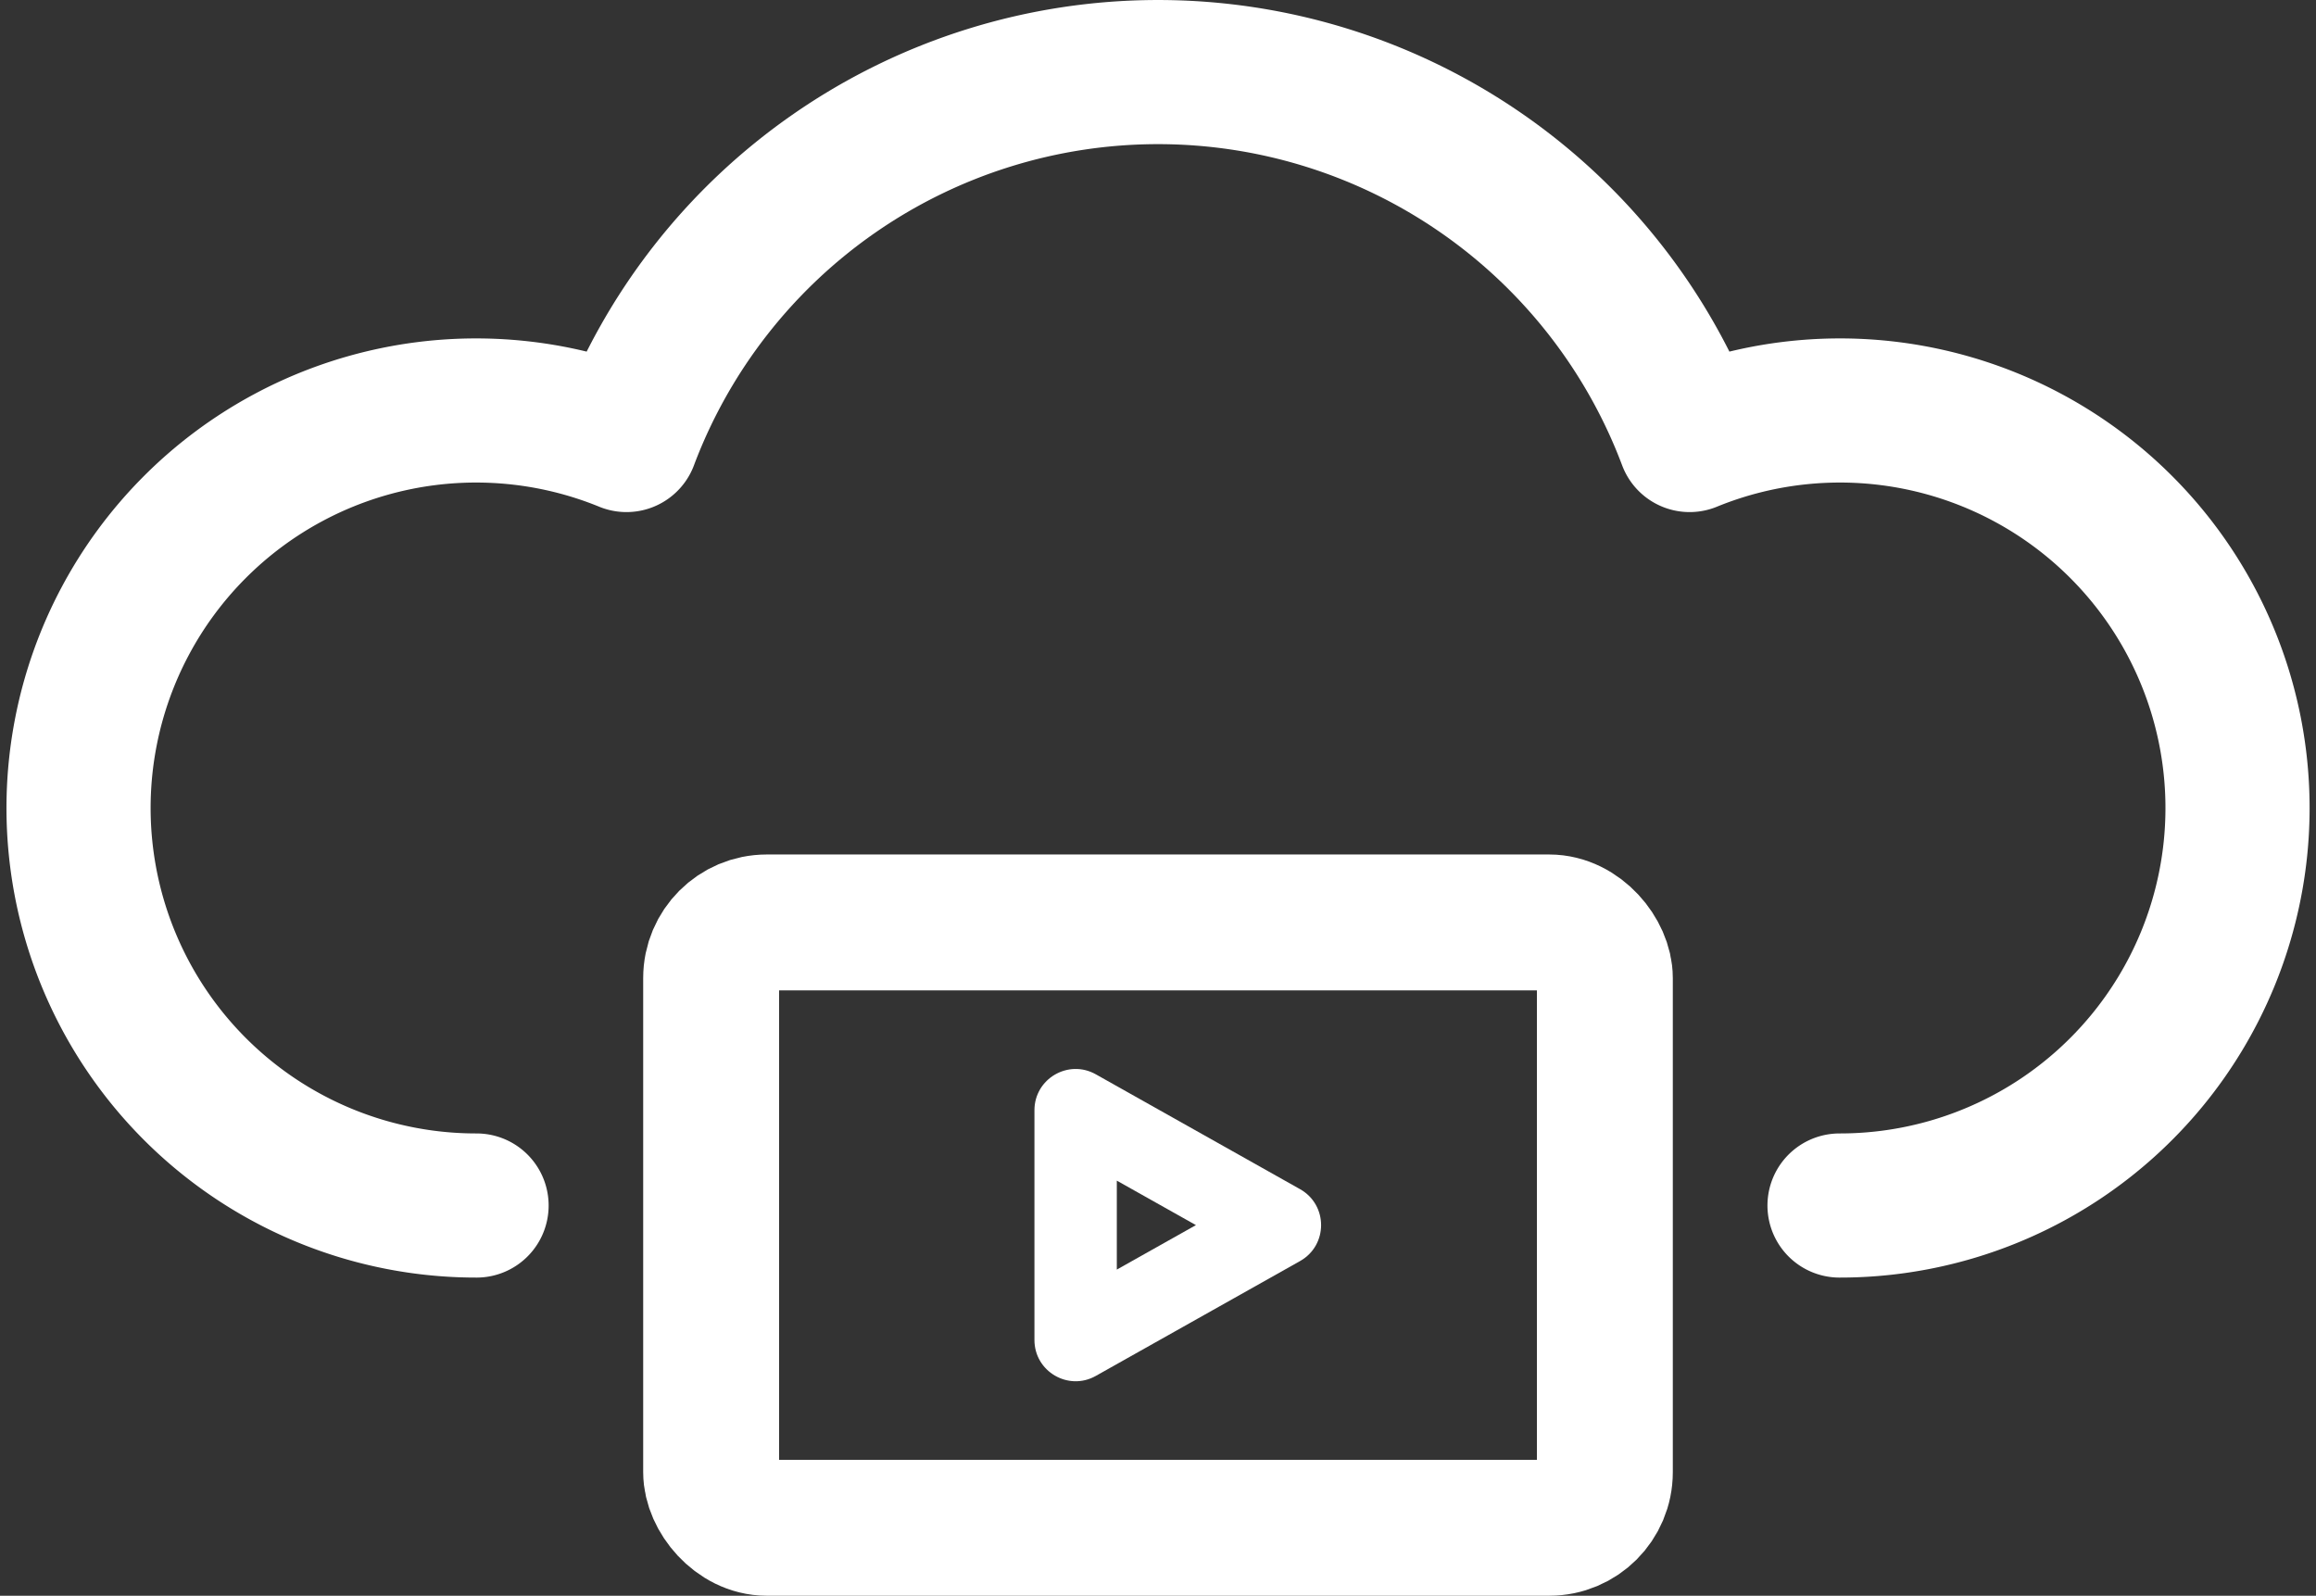 <svg xmlns="http://www.w3.org/2000/svg" width="56.234" height="38.75" viewBox="0 0 56.234 38.75">
  <rect x="0" y="0" width="56.234" height="38.75" fill="#333333" stroke="none"/>
  <g id="Group_68" data-name="Group 68" transform="translate(-4794.383 -5397.25)">
    <path id="Path_11008" data-name="Path 11008" d="M47.751,32.564a9.653,9.653,0,1,0-3.64-18.589,13.79,13.79,0,0,0-25.814,0,9.653,9.653,0,1,0-3.64,18.589" transform="translate(4791.297 5393.96)" fill="none" stroke="#fff" stroke-linecap="round" stroke-linejoin="round" stroke-width="3.5"/>
    <g id="Rectangle_344" data-name="Rectangle 344" transform="translate(4810 5418)" fill="none" stroke="#fff" stroke-width="3.3">
      <rect width="25" height="18" rx="3" stroke="none"/>
      <rect x="1.65" y="1.65" width="21.7" height="14.7" rx="1.35" fill="none"/>
    </g>
    <g id="Polygon_1" data-name="Polygon 1" transform="translate(4827.5 5422.5) rotate(90)" fill="none">
      <path d="M3.628,1.549a1,1,0,0,1,1.743,0l2.79,4.96A1,1,0,0,1,7.29,8H1.71A1,1,0,0,1,.838,6.51Z" stroke="none"/>
      <path d="M 4.5 4.079 L 3.42 6 L 5.58 6 L 4.5 4.079 M 4.5 1.04 C 4.84 1.04 5.18 1.21 5.372 1.549 L 8.162 6.51 C 8.537 7.176 8.055 8 7.29 8 L 1.71 8 C 0.945 8 0.463 7.176 0.838 6.51 L 3.628 1.549 C 3.82 1.21 4.16 1.04 4.5 1.04 Z" stroke="none" fill="#fff"/>
    </g>
  </g>
</svg>

